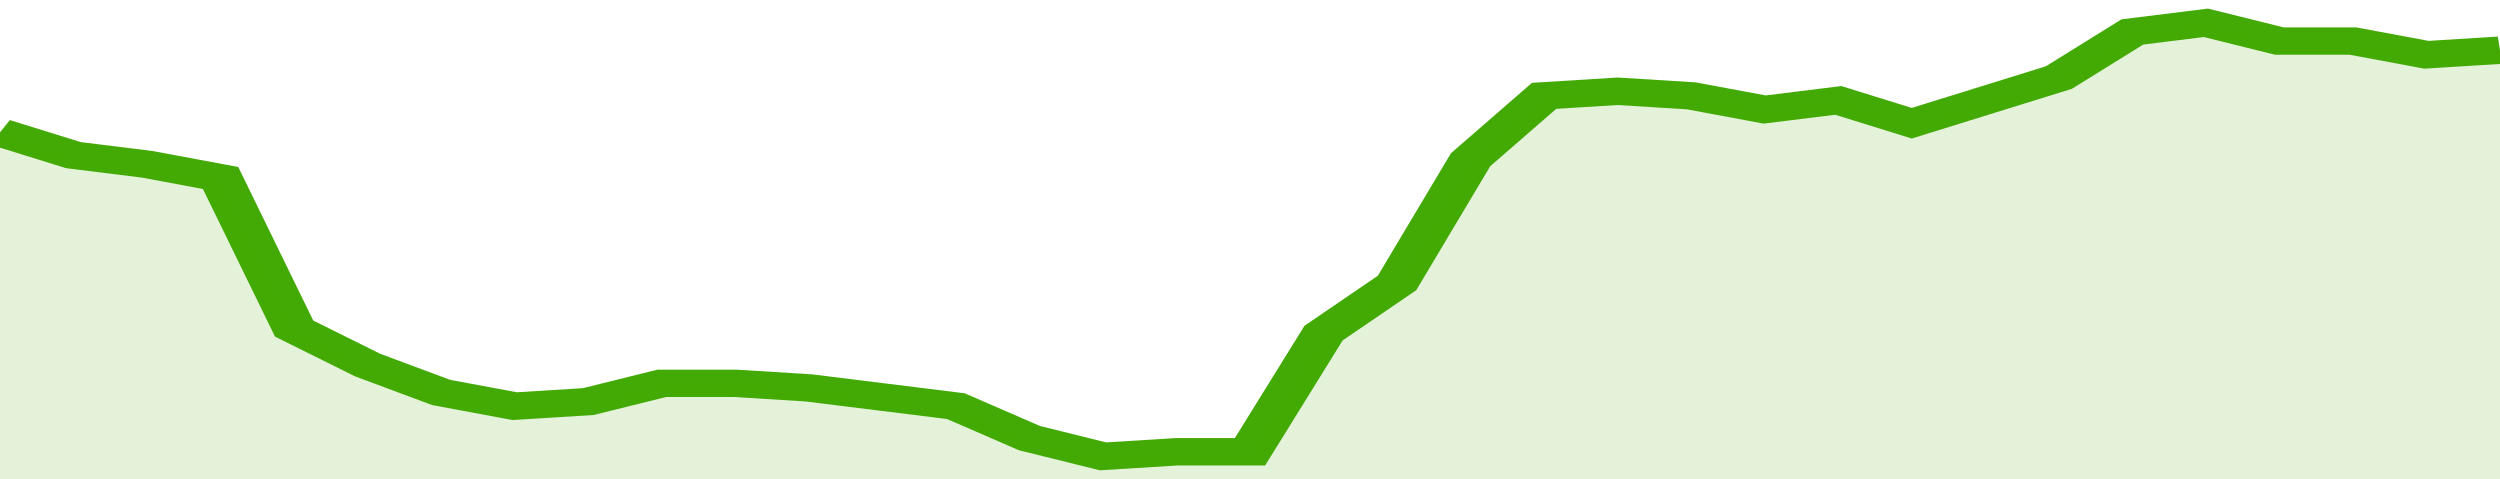 <svg xmlns="http://www.w3.org/2000/svg" viewBox="0 0 340 105" width="120" height="23" preserveAspectRatio="none">
				 <polyline fill="none" stroke="#43AA05" stroke-width="6" points="0, 29 10, 34 20, 36 30, 39 40, 72 50, 80 60, 86 70, 89 80, 88 90, 84 100, 84 110, 85 120, 87 130, 89 140, 96 150, 100 160, 99 170, 99 180, 73 190, 62 200, 35 210, 21 220, 20 230, 21 240, 24 250, 22 260, 27 270, 22 280, 17 290, 7 300, 5 310, 9 320, 9 330, 12 340, 11 340, 11 "> </polyline>
				 <polygon fill="#43AA05" opacity="0.15" points="0, 105 0, 29 10, 34 20, 36 30, 39 40, 72 50, 80 60, 86 70, 89 80, 88 90, 84 100, 84 110, 85 120, 87 130, 89 140, 96 150, 100 160, 99 170, 99 180, 73 190, 62 200, 35 210, 21 220, 20 230, 21 240, 24 250, 22 260, 27 270, 22 280, 17 290, 7 300, 5 310, 9 320, 9 330, 12 340, 11 340, 105 "></polygon>
			</svg>